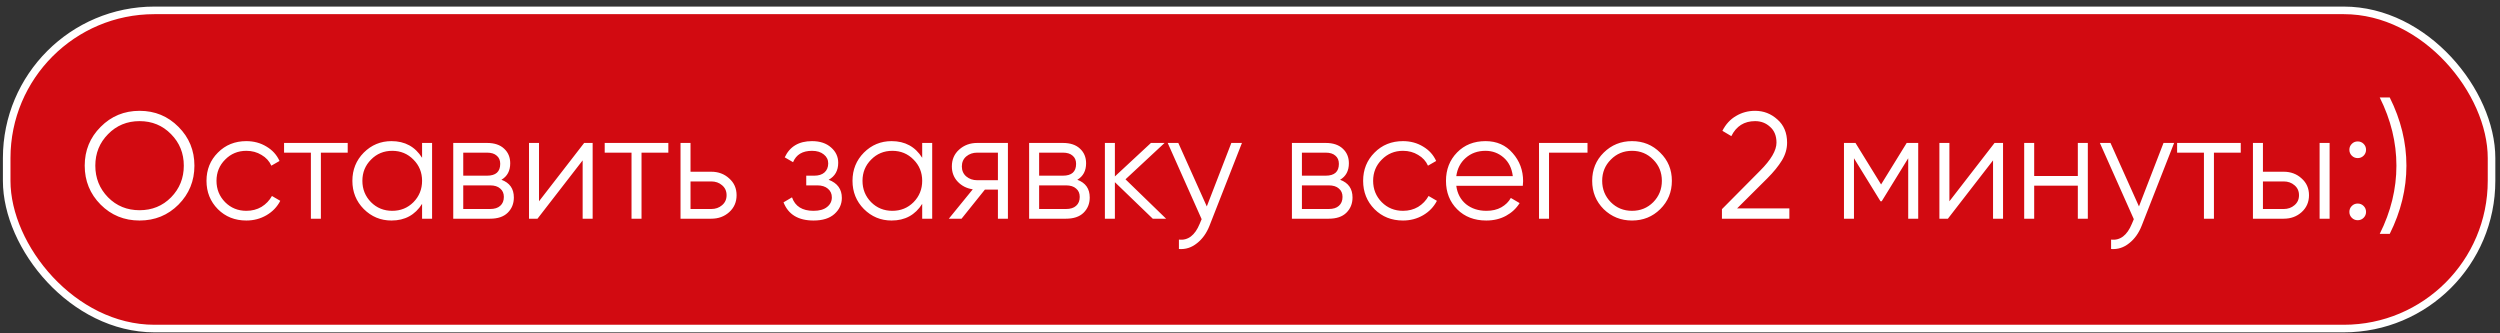 <?xml version="1.0" encoding="UTF-8"?> <svg xmlns="http://www.w3.org/2000/svg" width="330" height="44" viewBox="0 0 330 44" fill="none"><rect x="0" y="0" width="330" height="44" fill="#333333" stroke="none"/><rect x="0.883" y="1.369" width="328" height="42" rx="19.5" fill="#D20A11"></rect><rect x="0.883" y="1.369" width="328" height="42" rx="19.5" stroke="white"></rect><path d="M23.562 27.009C22.163 28.409 20.449 29.109 18.422 29.109C16.396 29.109 14.682 28.409 13.283 27.009C11.883 25.595 11.182 23.882 11.182 21.869C11.182 19.855 11.883 18.149 13.283 16.749C14.682 15.335 16.396 14.629 18.422 14.629C20.449 14.629 22.163 15.335 23.562 16.749C24.962 18.149 25.663 19.855 25.663 21.869C25.663 23.882 24.962 25.595 23.562 27.009ZM14.262 26.049C15.383 27.182 16.769 27.749 18.422 27.749C20.076 27.749 21.462 27.182 22.582 26.049C23.703 24.902 24.262 23.509 24.262 21.869C24.262 20.229 23.703 18.842 22.582 17.709C21.462 16.562 20.076 15.989 18.422 15.989C16.769 15.989 15.383 16.562 14.262 17.709C13.143 18.842 12.582 20.229 12.582 21.869C12.582 23.509 13.143 24.902 14.262 26.049ZM32.517 29.109C31.01 29.109 29.757 28.609 28.757 27.609C27.757 26.595 27.257 25.349 27.257 23.869C27.257 22.389 27.757 21.149 28.757 20.149C29.757 19.135 31.01 18.629 32.517 18.629C33.503 18.629 34.39 18.869 35.177 19.349C35.963 19.815 36.537 20.449 36.897 21.249L35.817 21.869C35.55 21.269 35.117 20.795 34.517 20.449C33.93 20.089 33.263 19.909 32.517 19.909C31.41 19.909 30.477 20.295 29.717 21.069C28.957 21.829 28.577 22.762 28.577 23.869C28.577 24.975 28.957 25.915 29.717 26.689C30.477 27.449 31.41 27.829 32.517 27.829C33.263 27.829 33.93 27.655 34.517 27.309C35.103 26.949 35.563 26.469 35.897 25.869L36.997 26.509C36.583 27.309 35.977 27.942 35.177 28.409C34.377 28.875 33.49 29.109 32.517 29.109ZM45.897 18.869V20.149H42.357V28.869H41.037V20.149H37.497V18.869H45.897ZM55.715 18.869H57.035V28.869H55.715V26.909C54.794 28.375 53.448 29.109 51.675 29.109C50.248 29.109 49.028 28.602 48.014 27.589C47.014 26.575 46.514 25.335 46.514 23.869C46.514 22.402 47.014 21.162 48.014 20.149C49.028 19.135 50.248 18.629 51.675 18.629C53.448 18.629 54.794 19.362 55.715 20.829V18.869ZM48.974 26.689C49.734 27.449 50.668 27.829 51.775 27.829C52.881 27.829 53.815 27.449 54.575 26.689C55.334 25.915 55.715 24.975 55.715 23.869C55.715 22.762 55.334 21.829 54.575 21.069C53.815 20.295 52.881 19.909 51.775 19.909C50.668 19.909 49.734 20.295 48.974 21.069C48.215 21.829 47.834 22.762 47.834 23.869C47.834 24.975 48.215 25.915 48.974 26.689ZM66.189 23.729C67.283 24.129 67.829 24.909 67.829 26.069C67.829 26.882 67.556 27.555 67.009 28.089C66.476 28.609 65.703 28.869 64.689 28.869H59.829V18.869H64.289C65.263 18.869 66.016 19.122 66.549 19.629C67.083 20.122 67.349 20.762 67.349 21.549C67.349 22.549 66.963 23.275 66.189 23.729ZM64.289 20.149H61.149V23.189H64.289C65.449 23.189 66.029 22.669 66.029 21.629C66.029 21.162 65.876 20.802 65.569 20.549C65.276 20.282 64.849 20.149 64.289 20.149ZM64.689 27.589C65.276 27.589 65.723 27.449 66.029 27.169C66.349 26.889 66.509 26.495 66.509 25.989C66.509 25.522 66.349 25.155 66.029 24.889C65.723 24.609 65.276 24.469 64.689 24.469H61.149V27.589H64.689ZM77.109 18.869H78.229V28.869H76.909V21.169L70.949 28.869H69.829V18.869H71.149V26.569L77.109 18.869ZM88.221 18.869V20.149H84.681V28.869H83.361V20.149H79.821V18.869H88.221ZM93.889 22.669C94.823 22.669 95.609 22.962 96.249 23.549C96.903 24.122 97.229 24.862 97.229 25.769C97.229 26.675 96.903 27.422 96.249 28.009C95.609 28.582 94.823 28.869 93.889 28.869H89.829V18.869H91.149V22.669H93.889ZM93.889 27.589C94.449 27.589 94.923 27.422 95.309 27.089C95.709 26.755 95.909 26.315 95.909 25.769C95.909 25.222 95.709 24.782 95.309 24.449C94.923 24.115 94.449 23.949 93.889 23.949H91.149V27.589H93.889ZM109.384 23.729C110.544 24.169 111.124 24.969 111.124 26.129C111.124 26.955 110.797 27.662 110.144 28.249C109.504 28.822 108.584 29.109 107.384 29.109C105.371 29.109 104.051 28.309 103.424 26.709L104.544 26.049C104.957 27.235 105.904 27.829 107.384 27.829C108.157 27.829 108.751 27.662 109.164 27.329C109.591 26.995 109.804 26.569 109.804 26.049C109.804 25.582 109.631 25.202 109.284 24.909C108.937 24.615 108.471 24.469 107.884 24.469H106.424V23.189H107.484C108.057 23.189 108.504 23.049 108.824 22.769C109.157 22.475 109.324 22.075 109.324 21.569C109.324 21.089 109.131 20.695 108.744 20.389C108.357 20.069 107.837 19.909 107.184 19.909C105.931 19.909 105.097 20.409 104.684 21.409L103.584 20.769C104.251 19.342 105.451 18.629 107.184 18.629C108.237 18.629 109.077 18.909 109.704 19.469C110.331 20.015 110.644 20.689 110.644 21.489C110.644 22.515 110.224 23.262 109.384 23.729ZM121.73 18.869H123.05V28.869H121.73V26.909C120.81 28.375 119.463 29.109 117.69 29.109C116.263 29.109 115.043 28.602 114.03 27.589C113.03 26.575 112.53 25.335 112.53 23.869C112.53 22.402 113.03 21.162 114.03 20.149C115.043 19.135 116.263 18.629 117.69 18.629C119.463 18.629 120.81 19.362 121.73 20.829V18.869ZM114.99 26.689C115.75 27.449 116.683 27.829 117.79 27.829C118.897 27.829 119.83 27.449 120.59 26.689C121.35 25.915 121.73 24.975 121.73 23.869C121.73 22.762 121.35 21.829 120.59 21.069C119.83 20.295 118.897 19.909 117.79 19.909C116.683 19.909 115.75 20.295 114.99 21.069C114.23 21.829 113.85 22.762 113.85 23.869C113.85 24.975 114.23 25.915 114.99 26.689ZM133.045 18.869V28.869H131.725V25.029H130.005L126.925 28.869H125.245L128.405 24.989C127.605 24.869 126.945 24.535 126.425 23.989C125.905 23.442 125.645 22.769 125.645 21.969C125.645 21.062 125.965 20.322 126.605 19.749C127.258 19.162 128.052 18.869 128.985 18.869H133.045ZM128.985 23.789H131.725V20.149H128.985C128.425 20.149 127.945 20.315 127.545 20.649C127.158 20.982 126.965 21.422 126.965 21.969C126.965 22.515 127.158 22.955 127.545 23.289C127.945 23.622 128.425 23.789 128.985 23.789ZM142.205 23.729C143.298 24.129 143.845 24.909 143.845 26.069C143.845 26.882 143.572 27.555 143.025 28.089C142.492 28.609 141.718 28.869 140.705 28.869H135.845V18.869H140.305C141.278 18.869 142.032 19.122 142.565 19.629C143.098 20.122 143.365 20.762 143.365 21.549C143.365 22.549 142.978 23.275 142.205 23.729ZM140.305 20.149H137.165V23.189H140.305C141.465 23.189 142.045 22.669 142.045 21.629C142.045 21.162 141.892 20.802 141.585 20.549C141.292 20.282 140.865 20.149 140.305 20.149ZM140.705 27.589C141.292 27.589 141.738 27.449 142.045 27.169C142.365 26.889 142.525 26.495 142.525 25.989C142.525 25.522 142.365 25.155 142.045 24.889C141.738 24.609 141.292 24.469 140.705 24.469H137.165V27.589H140.705ZM153.925 28.869H152.165L147.165 24.049V28.869H145.845V18.869H147.165V23.289L151.925 18.869H153.725L148.565 23.669L153.925 28.869ZM162.537 18.869H163.937L159.657 29.789C159.271 30.775 158.717 31.549 157.997 32.109C157.291 32.682 156.497 32.935 155.617 32.869V31.629C156.817 31.762 157.731 31.069 158.357 29.549L158.617 28.929L154.137 18.869H155.537L159.297 27.249L162.537 18.869ZM176.893 23.729C177.986 24.129 178.533 24.909 178.533 26.069C178.533 26.882 178.259 27.555 177.713 28.089C177.179 28.609 176.406 28.869 175.393 28.869H170.533V18.869H174.993C175.966 18.869 176.719 19.122 177.253 19.629C177.786 20.122 178.053 20.762 178.053 21.549C178.053 22.549 177.666 23.275 176.893 23.729ZM174.993 20.149H171.853V23.189H174.993C176.153 23.189 176.733 22.669 176.733 21.629C176.733 21.162 176.579 20.802 176.273 20.549C175.979 20.282 175.553 20.149 174.993 20.149ZM175.393 27.589C175.979 27.589 176.426 27.449 176.733 27.169C177.053 26.889 177.213 26.495 177.213 25.989C177.213 25.522 177.053 25.155 176.733 24.889C176.426 24.609 175.979 24.469 175.393 24.469H171.853V27.589H175.393ZM185.193 29.109C183.686 29.109 182.433 28.609 181.433 27.609C180.433 26.595 179.933 25.349 179.933 23.869C179.933 22.389 180.433 21.149 181.433 20.149C182.433 19.135 183.686 18.629 185.193 18.629C186.179 18.629 187.066 18.869 187.853 19.349C188.639 19.815 189.213 20.449 189.573 21.249L188.493 21.869C188.226 21.269 187.793 20.795 187.193 20.449C186.606 20.089 185.939 19.909 185.193 19.909C184.086 19.909 183.153 20.295 182.393 21.069C181.633 21.829 181.253 22.762 181.253 23.869C181.253 24.975 181.633 25.915 182.393 26.689C183.153 27.449 184.086 27.829 185.193 27.829C185.939 27.829 186.606 27.655 187.193 27.309C187.779 26.949 188.239 26.469 188.573 25.869L189.673 26.509C189.259 27.309 188.653 27.942 187.853 28.409C187.053 28.875 186.166 29.109 185.193 29.109ZM196.09 18.629C197.57 18.629 198.763 19.155 199.67 20.209C200.59 21.249 201.05 22.482 201.05 23.909C201.05 24.055 201.037 24.262 201.01 24.529H192.23C192.363 25.542 192.79 26.349 193.51 26.949C194.243 27.535 195.143 27.829 196.21 27.829C196.97 27.829 197.623 27.675 198.17 27.369C198.73 27.049 199.15 26.635 199.43 26.129L200.59 26.809C200.15 27.515 199.55 28.075 198.79 28.489C198.03 28.902 197.163 29.109 196.19 29.109C194.617 29.109 193.337 28.615 192.35 27.629C191.363 26.642 190.87 25.389 190.87 23.869C190.87 22.375 191.357 21.129 192.33 20.129C193.303 19.129 194.557 18.629 196.09 18.629ZM196.09 19.909C195.05 19.909 194.177 20.222 193.47 20.849C192.777 21.462 192.363 22.262 192.23 23.249H199.69C199.557 22.195 199.15 21.375 198.47 20.789C197.79 20.202 196.997 19.909 196.09 19.909ZM209.55 18.869V20.149H204.47V28.869H203.15V18.869H209.55ZM219.147 27.609C218.134 28.609 216.894 29.109 215.427 29.109C213.96 29.109 212.714 28.609 211.687 27.609C210.674 26.595 210.167 25.349 210.167 23.869C210.167 22.389 210.674 21.149 211.687 20.149C212.714 19.135 213.96 18.629 215.427 18.629C216.894 18.629 218.134 19.135 219.147 20.149C220.174 21.149 220.687 22.389 220.687 23.869C220.687 25.349 220.174 26.595 219.147 27.609ZM212.627 26.689C213.387 27.449 214.32 27.829 215.427 27.829C216.534 27.829 217.467 27.449 218.227 26.689C218.987 25.915 219.367 24.975 219.367 23.869C219.367 22.762 218.987 21.829 218.227 21.069C217.467 20.295 216.534 19.909 215.427 19.909C214.32 19.909 213.387 20.295 212.627 21.069C211.867 21.829 211.487 22.762 211.487 23.869C211.487 24.975 211.867 25.915 212.627 26.689ZM227.296 28.869V27.609L232.336 22.529C233.776 21.089 234.496 19.855 234.496 18.829C234.496 17.935 234.216 17.242 233.656 16.749C233.109 16.242 232.449 15.989 231.676 15.989C230.236 15.989 229.189 16.649 228.536 17.969L227.356 17.269C227.796 16.402 228.396 15.749 229.156 15.309C229.916 14.855 230.756 14.629 231.676 14.629C232.796 14.629 233.776 15.009 234.616 15.769C235.469 16.515 235.896 17.535 235.896 18.829C235.896 19.642 235.669 20.422 235.216 21.169C234.762 21.915 234.122 22.702 233.296 23.529L229.296 27.509H236.196V28.869H227.296ZM253.204 18.869V28.869H251.884V20.889L248.384 26.569H248.224L244.724 20.889V28.869H243.404V18.869H244.924L248.304 24.349L251.684 18.869H253.204ZM263.281 18.869H264.401V28.869H263.081V21.169L257.121 28.869H256.001V18.869H257.321V26.569L263.281 18.869ZM274.273 18.869H275.593V28.869H274.273V24.509H268.513V28.869H267.193V18.869H268.513V23.229H274.273V18.869ZM285.584 18.869H286.984L282.704 29.789C282.317 30.775 281.764 31.549 281.044 32.109C280.337 32.682 279.544 32.935 278.664 32.869V31.629C279.864 31.762 280.777 31.069 281.404 29.549L281.664 28.929L277.184 18.869H278.584L282.344 27.249L285.584 18.869ZM295.779 18.869V20.149H292.239V28.869H290.919V20.149H287.379V18.869H295.779ZM301.448 22.669C302.381 22.669 303.168 22.962 303.808 23.549C304.461 24.122 304.788 24.862 304.788 25.769C304.788 26.675 304.461 27.422 303.808 28.009C303.168 28.582 302.381 28.869 301.448 28.869H297.388V18.869H298.708V22.669H301.448ZM306.188 18.869H307.508V28.869H306.188V18.869ZM301.448 27.589C302.008 27.589 302.481 27.422 302.868 27.089C303.268 26.755 303.468 26.315 303.468 25.769C303.468 25.222 303.268 24.782 302.868 24.449C302.481 24.115 302.008 23.949 301.448 23.949H298.708V27.589H301.448ZM311.998 20.549C311.784 20.762 311.524 20.869 311.218 20.869C310.911 20.869 310.651 20.762 310.438 20.549C310.224 20.335 310.118 20.075 310.118 19.769C310.118 19.462 310.224 19.202 310.438 18.989C310.651 18.775 310.911 18.669 311.218 18.669C311.524 18.669 311.784 18.775 311.998 18.989C312.211 19.202 312.318 19.462 312.318 19.769C312.318 20.075 312.211 20.335 311.998 20.549ZM311.998 28.749C311.784 28.962 311.524 29.069 311.218 29.069C310.911 29.069 310.651 28.962 310.438 28.749C310.224 28.535 310.118 28.275 310.118 27.969C310.118 27.662 310.224 27.402 310.438 27.189C310.651 26.975 310.911 26.869 311.218 26.869C311.524 26.869 311.784 26.975 311.998 27.189C312.211 27.402 312.318 27.662 312.318 27.969C312.318 28.275 312.211 28.535 311.998 28.749ZM315.447 30.869H314.127C315.594 27.935 316.327 24.935 316.327 21.869C316.327 18.802 315.594 15.802 314.127 12.869H315.447C316.914 15.802 317.647 18.802 317.647 21.869C317.647 24.935 316.914 27.935 315.447 30.869Z" fill="white"></path></svg> 
